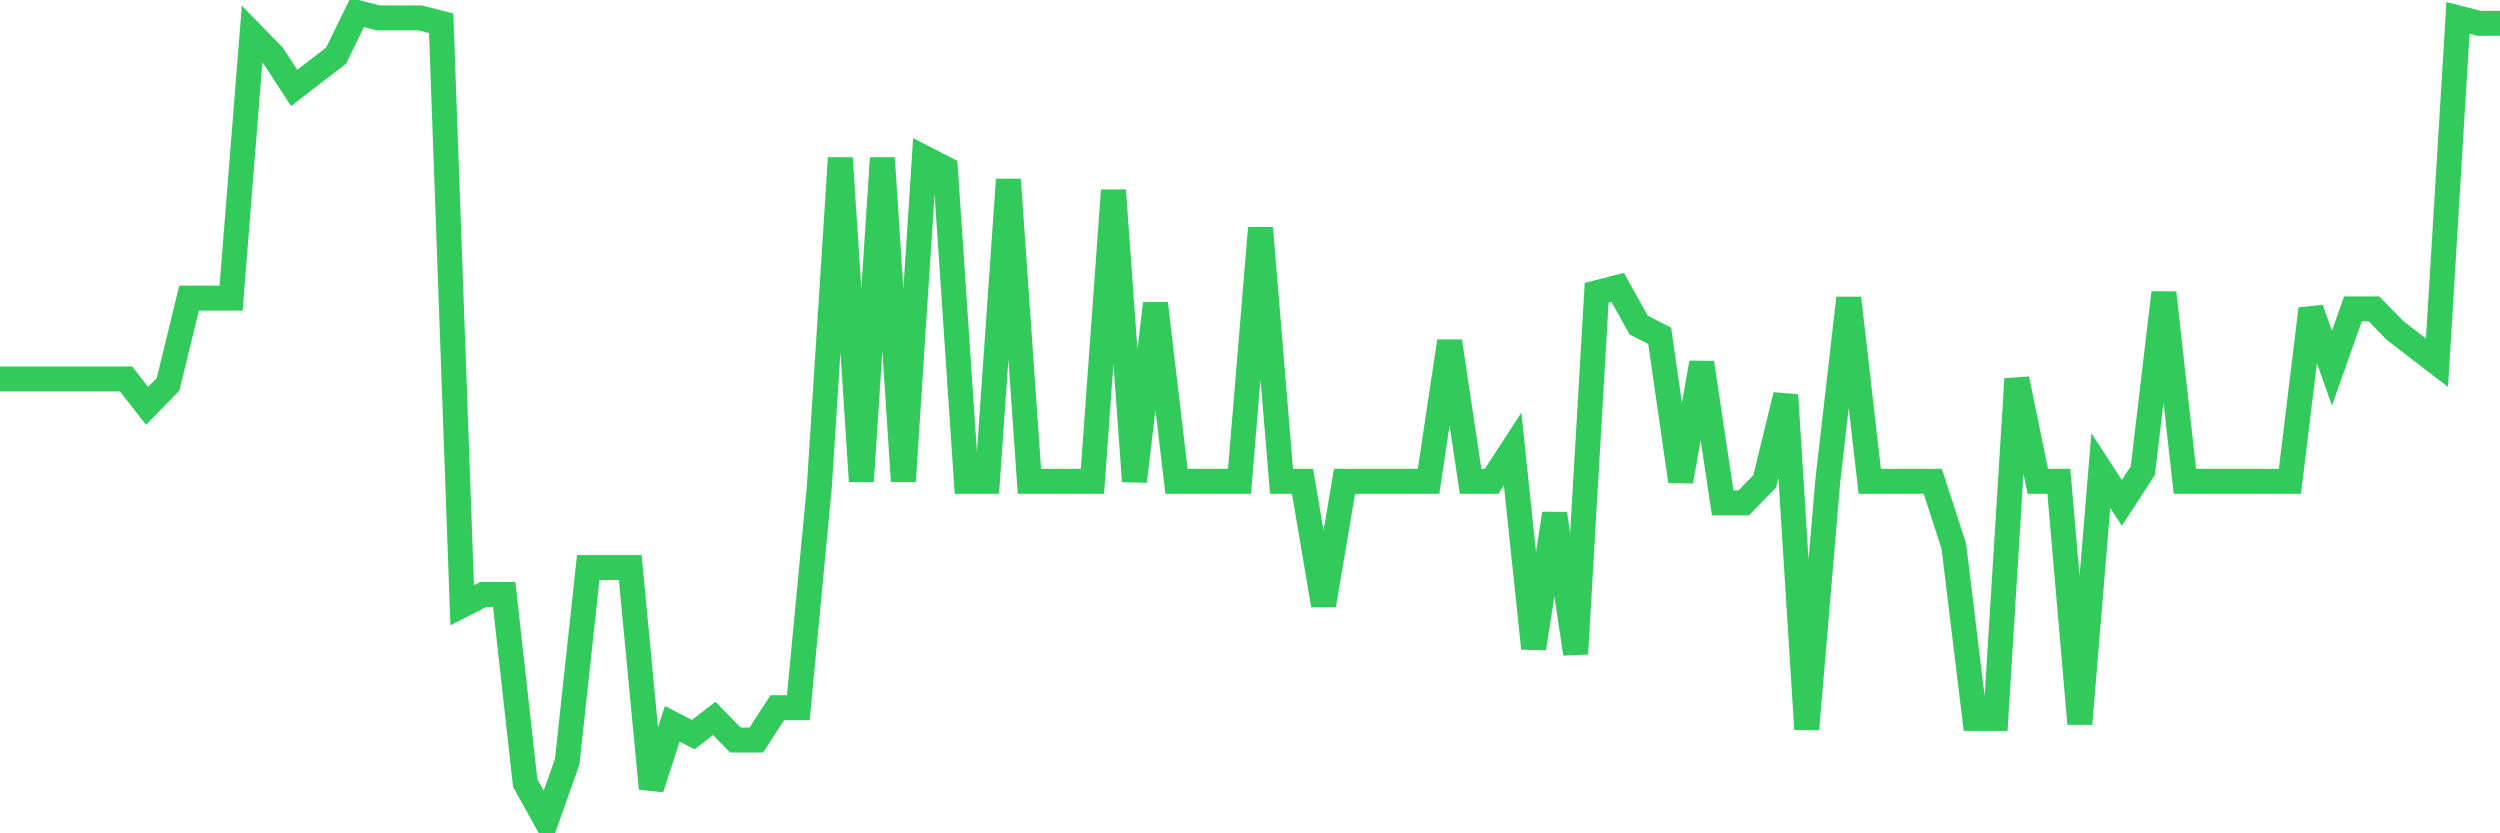 <svg
  xmlns="http://www.w3.org/2000/svg"
  xmlns:xlink="http://www.w3.org/1999/xlink"
  width="120"
  height="40"
  viewBox="0 0 120 40"
  preserveAspectRatio="none"
>
  <polyline
    points="0,18.189 1.008,18.189 2.017,18.189 3.025,18.189 4.034,18.189 5.042,18.189 6.05,18.189 7.059,19.483 8.067,18.448 9.076,14.309 10.084,14.309 11.092,14.309 12.101,1.635 13.109,2.669 14.118,4.221 15.126,3.445 16.134,2.669 17.143,0.6 18.151,0.859 19.16,0.859 20.168,0.859 21.176,1.117 22.185,29.053 23.193,28.536 24.202,28.536 25.21,37.589 26.218,39.4 27.227,36.555 28.235,27.243 29.244,27.243 30.252,27.243 31.261,37.848 32.269,34.744 33.277,35.261 34.286,34.485 35.294,35.52 36.303,35.52 37.311,33.968 38.319,33.968 39.328,23.363 40.336,7.584 41.345,23.104 42.353,7.584 43.361,23.104 44.37,7.584 45.378,8.101 46.387,23.104 47.395,23.104 48.403,8.619 49.412,23.104 50.42,23.104 51.429,23.104 52.437,23.104 53.445,9.136 54.454,23.104 55.462,14.568 56.471,23.104 57.479,23.104 58.487,23.104 59.496,23.104 60.504,10.947 61.513,23.104 62.521,23.104 63.529,29.053 64.538,23.104 65.546,23.104 66.555,23.104 67.563,23.104 68.571,23.104 69.58,16.379 70.588,23.104 71.597,23.104 72.605,21.552 73.613,31.123 74.622,24.656 75.63,31.381 76.639,14.051 77.647,13.792 78.655,15.603 79.664,16.12 80.672,23.104 81.681,17.413 82.689,24.139 83.697,24.139 84.706,23.104 85.714,18.965 86.723,35.003 87.731,23.104 88.739,14.309 89.748,23.104 90.756,23.104 91.765,23.104 92.773,23.104 93.782,26.208 94.79,34.485 95.798,34.485 96.807,18.189 97.815,23.104 98.824,23.104 99.832,34.744 100.84,22.587 101.849,24.139 102.857,22.587 103.866,14.051 104.874,23.104 105.882,23.104 106.891,23.104 107.899,23.104 108.908,23.104 109.916,23.104 110.924,14.827 111.933,17.672 112.941,14.827 113.95,14.827 114.958,15.861 115.966,16.637 116.975,17.413 117.983,0.859 118.992,1.117 120,1.117"
    fill="none"
    stroke="#32ca5b"
    stroke-width="1.2"
  >
  </polyline>
</svg>